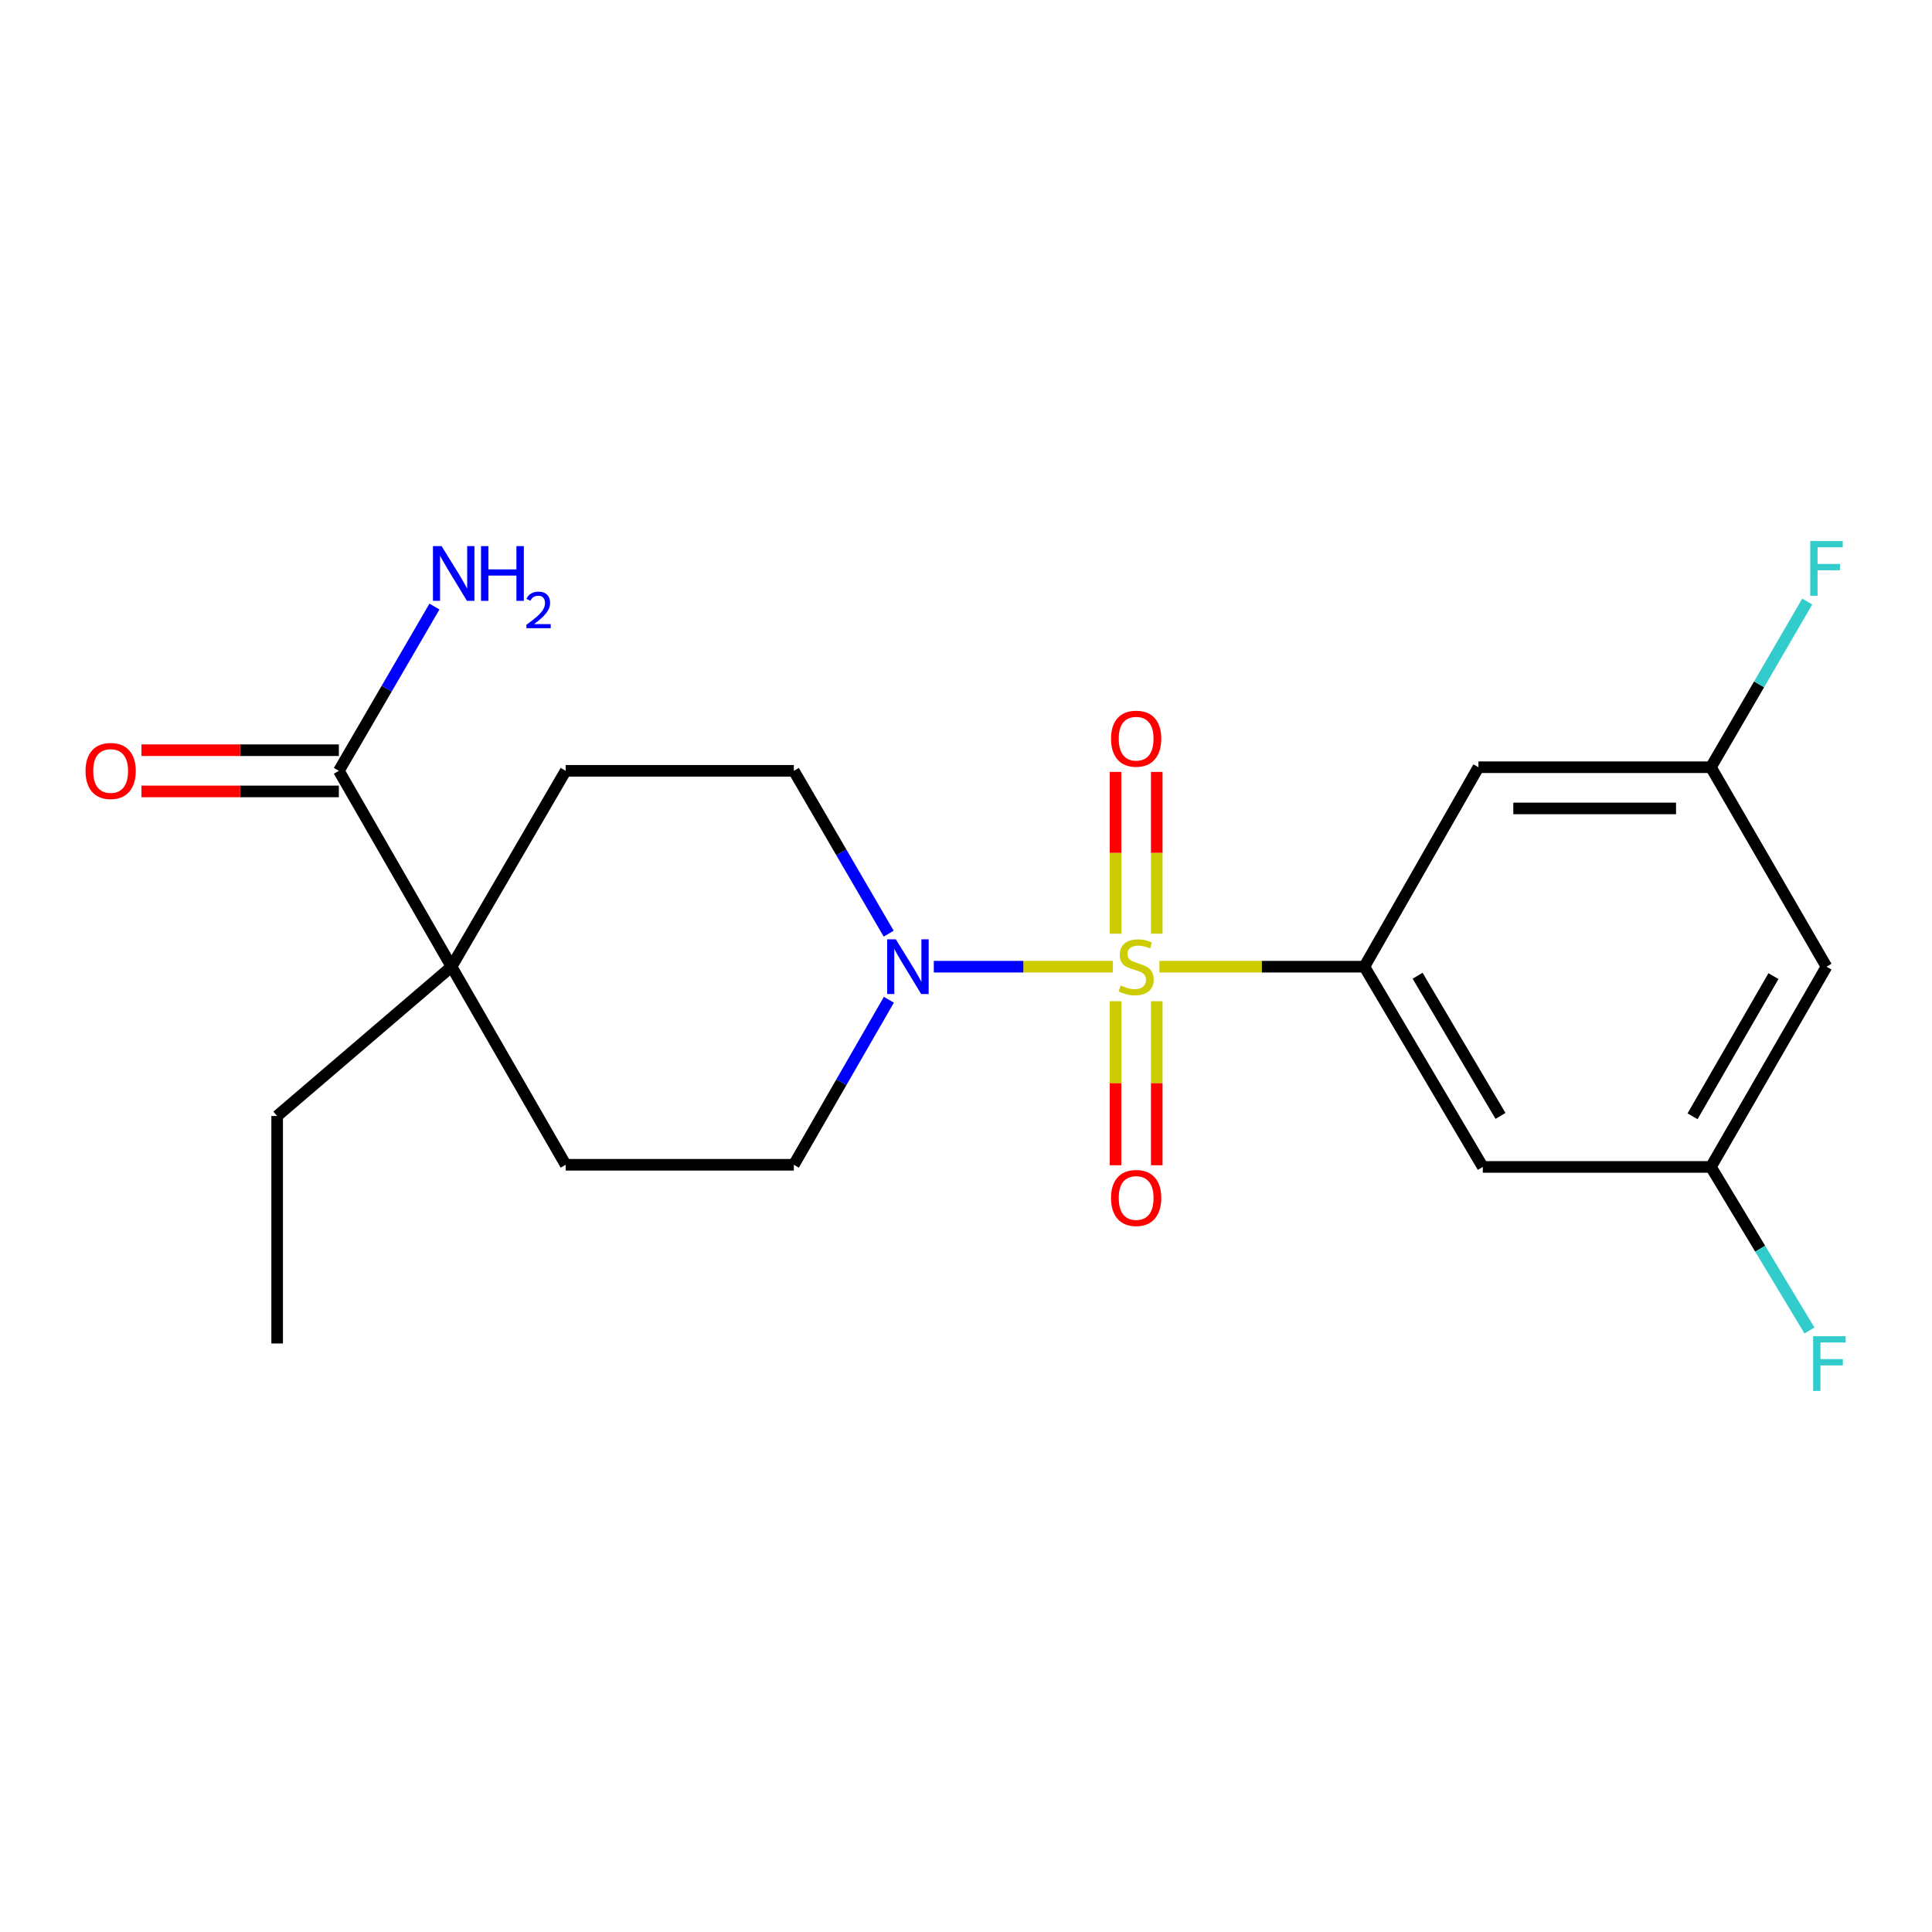 <?xml version='1.0' encoding='iso-8859-1'?>
<svg version='1.1' baseProfile='full'
              xmlns='http://www.w3.org/2000/svg'
                      xmlns:rdkit='http://www.rdkit.org/xml'
                      xmlns:xlink='http://www.w3.org/1999/xlink'
                  xml:space='preserve'
width='1000px' height='1000px' viewBox='0 0 1000 1000'>
<!-- END OF HEADER -->
<rect style='opacity:1.0;fill:#FFFFFF;stroke:none' width='1000' height='1000' x='0' y='0'> </rect>
<path class='bond-0' d='M 600.1,500.356 L 653.147,500.356' style='fill:none;fill-rule:evenodd;stroke:#CCCC00;stroke-width:6px;stroke-linecap:butt;stroke-linejoin:miter;stroke-opacity:1' />
<path class='bond-0' d='M 653.147,500.356 L 706.194,500.356' style='fill:none;fill-rule:evenodd;stroke:#000000;stroke-width:6px;stroke-linecap:butt;stroke-linejoin:miter;stroke-opacity:1' />
<path class='bond-1' d='M 576.033,500.356 L 529.682,500.356' style='fill:none;fill-rule:evenodd;stroke:#CCCC00;stroke-width:6px;stroke-linecap:butt;stroke-linejoin:miter;stroke-opacity:1' />
<path class='bond-1' d='M 529.682,500.356 L 483.331,500.356' style='fill:none;fill-rule:evenodd;stroke:#0000FF;stroke-width:6px;stroke-linecap:butt;stroke-linejoin:miter;stroke-opacity:1' />
<path class='bond-6' d='M 577.4,518.226 L 577.4,560.675' style='fill:none;fill-rule:evenodd;stroke:#CCCC00;stroke-width:6px;stroke-linecap:butt;stroke-linejoin:miter;stroke-opacity:1' />
<path class='bond-6' d='M 577.4,560.675 L 577.4,603.125' style='fill:none;fill-rule:evenodd;stroke:#FF0000;stroke-width:6px;stroke-linecap:butt;stroke-linejoin:miter;stroke-opacity:1' />
<path class='bond-6' d='M 598.733,518.226 L 598.733,560.675' style='fill:none;fill-rule:evenodd;stroke:#CCCC00;stroke-width:6px;stroke-linecap:butt;stroke-linejoin:miter;stroke-opacity:1' />
<path class='bond-6' d='M 598.733,560.675 L 598.733,603.125' style='fill:none;fill-rule:evenodd;stroke:#FF0000;stroke-width:6px;stroke-linecap:butt;stroke-linejoin:miter;stroke-opacity:1' />
<path class='bond-7' d='M 598.733,483.283 L 598.733,441.416' style='fill:none;fill-rule:evenodd;stroke:#CCCC00;stroke-width:6px;stroke-linecap:butt;stroke-linejoin:miter;stroke-opacity:1' />
<path class='bond-7' d='M 598.733,441.416 L 598.733,399.549' style='fill:none;fill-rule:evenodd;stroke:#FF0000;stroke-width:6px;stroke-linecap:butt;stroke-linejoin:miter;stroke-opacity:1' />
<path class='bond-7' d='M 577.4,483.283 L 577.4,441.416' style='fill:none;fill-rule:evenodd;stroke:#CCCC00;stroke-width:6px;stroke-linecap:butt;stroke-linejoin:miter;stroke-opacity:1' />
<path class='bond-7' d='M 577.4,441.416 L 577.4,399.549' style='fill:none;fill-rule:evenodd;stroke:#FF0000;stroke-width:6px;stroke-linecap:butt;stroke-linejoin:miter;stroke-opacity:1' />
<path class='bond-4' d='M 706.194,500.356 L 767.492,604' style='fill:none;fill-rule:evenodd;stroke:#000000;stroke-width:6px;stroke-linecap:butt;stroke-linejoin:miter;stroke-opacity:1' />
<path class='bond-4' d='M 733.751,505.042 L 776.66,577.594' style='fill:none;fill-rule:evenodd;stroke:#000000;stroke-width:6px;stroke-linecap:butt;stroke-linejoin:miter;stroke-opacity:1' />
<path class='bond-5' d='M 706.194,500.356 L 765.24,397.114' style='fill:none;fill-rule:evenodd;stroke:#000000;stroke-width:6px;stroke-linecap:butt;stroke-linejoin:miter;stroke-opacity:1' />
<path class='bond-10' d='M 460.081,517.473 L 435.486,560.18' style='fill:none;fill-rule:evenodd;stroke:#0000FF;stroke-width:6px;stroke-linecap:butt;stroke-linejoin:miter;stroke-opacity:1' />
<path class='bond-10' d='M 435.486,560.18 L 410.892,602.886' style='fill:none;fill-rule:evenodd;stroke:#000000;stroke-width:6px;stroke-linecap:butt;stroke-linejoin:miter;stroke-opacity:1' />
<path class='bond-11' d='M 459.983,483.262 L 435.438,441.118' style='fill:none;fill-rule:evenodd;stroke:#0000FF;stroke-width:6px;stroke-linecap:butt;stroke-linejoin:miter;stroke-opacity:1' />
<path class='bond-11' d='M 435.438,441.118 L 410.892,398.974' style='fill:none;fill-rule:evenodd;stroke:#000000;stroke-width:6px;stroke-linecap:butt;stroke-linejoin:miter;stroke-opacity:1' />
<path class='bond-2' d='M 175.395,398.974 L 233.718,500.356' style='fill:none;fill-rule:evenodd;stroke:#000000;stroke-width:6px;stroke-linecap:butt;stroke-linejoin:miter;stroke-opacity:1' />
<path class='bond-15' d='M 175.395,388.308 L 124.308,388.308' style='fill:none;fill-rule:evenodd;stroke:#000000;stroke-width:6px;stroke-linecap:butt;stroke-linejoin:miter;stroke-opacity:1' />
<path class='bond-15' d='M 124.308,388.308 L 73.221,388.308' style='fill:none;fill-rule:evenodd;stroke:#FF0000;stroke-width:6px;stroke-linecap:butt;stroke-linejoin:miter;stroke-opacity:1' />
<path class='bond-15' d='M 175.395,409.641 L 124.308,409.641' style='fill:none;fill-rule:evenodd;stroke:#000000;stroke-width:6px;stroke-linecap:butt;stroke-linejoin:miter;stroke-opacity:1' />
<path class='bond-15' d='M 124.308,409.641 L 73.221,409.641' style='fill:none;fill-rule:evenodd;stroke:#FF0000;stroke-width:6px;stroke-linecap:butt;stroke-linejoin:miter;stroke-opacity:1' />
<path class='bond-16' d='M 175.395,398.974 L 200.134,356.462' style='fill:none;fill-rule:evenodd;stroke:#000000;stroke-width:6px;stroke-linecap:butt;stroke-linejoin:miter;stroke-opacity:1' />
<path class='bond-16' d='M 200.134,356.462 L 224.873,313.949' style='fill:none;fill-rule:evenodd;stroke:#0000FF;stroke-width:6px;stroke-linecap:butt;stroke-linejoin:miter;stroke-opacity:1' />
<path class='bond-3' d='M 233.718,500.356 L 292.788,398.974' style='fill:none;fill-rule:evenodd;stroke:#000000;stroke-width:6px;stroke-linecap:butt;stroke-linejoin:miter;stroke-opacity:1' />
<path class='bond-19' d='M 233.718,500.356 L 143.454,577.642' style='fill:none;fill-rule:evenodd;stroke:#000000;stroke-width:6px;stroke-linecap:butt;stroke-linejoin:miter;stroke-opacity:1' />
<path class='bond-21' d='M 233.718,500.356 L 292.788,602.886' style='fill:none;fill-rule:evenodd;stroke:#000000;stroke-width:6px;stroke-linecap:butt;stroke-linejoin:miter;stroke-opacity:1' />
<path class='bond-9' d='M 767.492,604 L 885.561,604' style='fill:none;fill-rule:evenodd;stroke:#000000;stroke-width:6px;stroke-linecap:butt;stroke-linejoin:miter;stroke-opacity:1' />
<path class='bond-8' d='M 765.24,397.114 L 885.561,397.114' style='fill:none;fill-rule:evenodd;stroke:#000000;stroke-width:6px;stroke-linecap:butt;stroke-linejoin:miter;stroke-opacity:1' />
<path class='bond-8' d='M 783.288,418.447 L 867.513,418.447' style='fill:none;fill-rule:evenodd;stroke:#000000;stroke-width:6px;stroke-linecap:butt;stroke-linejoin:miter;stroke-opacity:1' />
<path class='bond-12' d='M 885.561,397.114 L 945.389,500.356' style='fill:none;fill-rule:evenodd;stroke:#000000;stroke-width:6px;stroke-linecap:butt;stroke-linejoin:miter;stroke-opacity:1' />
<path class='bond-18' d='M 885.561,397.114 L 910.493,354.232' style='fill:none;fill-rule:evenodd;stroke:#000000;stroke-width:6px;stroke-linecap:butt;stroke-linejoin:miter;stroke-opacity:1' />
<path class='bond-18' d='M 910.493,354.232 L 935.426,311.351' style='fill:none;fill-rule:evenodd;stroke:#33CCCC;stroke-width:6px;stroke-linecap:butt;stroke-linejoin:miter;stroke-opacity:1' />
<path class='bond-17' d='M 885.561,604 L 911.066,646.327' style='fill:none;fill-rule:evenodd;stroke:#000000;stroke-width:6px;stroke-linecap:butt;stroke-linejoin:miter;stroke-opacity:1' />
<path class='bond-17' d='M 911.066,646.327 L 936.572,688.654' style='fill:none;fill-rule:evenodd;stroke:#33CCCC;stroke-width:6px;stroke-linecap:butt;stroke-linejoin:miter;stroke-opacity:1' />
<path class='bond-22' d='M 885.561,604 L 945.389,500.356' style='fill:none;fill-rule:evenodd;stroke:#000000;stroke-width:6px;stroke-linecap:butt;stroke-linejoin:miter;stroke-opacity:1' />
<path class='bond-22' d='M 876.059,577.788 L 917.939,505.237' style='fill:none;fill-rule:evenodd;stroke:#000000;stroke-width:6px;stroke-linecap:butt;stroke-linejoin:miter;stroke-opacity:1' />
<path class='bond-14' d='M 410.892,602.886 L 292.788,602.886' style='fill:none;fill-rule:evenodd;stroke:#000000;stroke-width:6px;stroke-linecap:butt;stroke-linejoin:miter;stroke-opacity:1' />
<path class='bond-13' d='M 410.892,398.974 L 292.788,398.974' style='fill:none;fill-rule:evenodd;stroke:#000000;stroke-width:6px;stroke-linecap:butt;stroke-linejoin:miter;stroke-opacity:1' />
<path class='bond-20' d='M 143.454,577.642 L 143.454,695.378' style='fill:none;fill-rule:evenodd;stroke:#000000;stroke-width:6px;stroke-linecap:butt;stroke-linejoin:miter;stroke-opacity:1' />
<path  class='atom-0' d='M 580.066 510.076
Q 580.386 510.196, 581.706 510.756
Q 583.026 511.316, 584.466 511.676
Q 585.946 511.996, 587.386 511.996
Q 590.066 511.996, 591.626 510.716
Q 593.186 509.396, 593.186 507.116
Q 593.186 505.556, 592.386 504.596
Q 591.626 503.636, 590.426 503.116
Q 589.226 502.596, 587.226 501.996
Q 584.706 501.236, 583.186 500.516
Q 581.706 499.796, 580.626 498.276
Q 579.586 496.756, 579.586 494.196
Q 579.586 490.636, 581.986 488.436
Q 584.426 486.236, 589.226 486.236
Q 592.506 486.236, 596.226 487.796
L 595.306 490.876
Q 591.906 489.476, 589.346 489.476
Q 586.586 489.476, 585.066 490.636
Q 583.546 491.756, 583.586 493.716
Q 583.586 495.236, 584.346 496.156
Q 585.146 497.076, 586.266 497.596
Q 587.426 498.116, 589.346 498.716
Q 591.906 499.516, 593.426 500.316
Q 594.946 501.116, 596.026 502.756
Q 597.146 504.356, 597.146 507.116
Q 597.146 511.036, 594.506 513.156
Q 591.906 515.236, 587.546 515.236
Q 585.026 515.236, 583.106 514.676
Q 581.226 514.156, 578.986 513.236
L 580.066 510.076
' fill='#CCCC00'/>
<path  class='atom-2' d='M 463.679 486.196
L 472.959 501.196
Q 473.879 502.676, 475.359 505.356
Q 476.839 508.036, 476.919 508.196
L 476.919 486.196
L 480.679 486.196
L 480.679 514.516
L 476.799 514.516
L 466.839 498.116
Q 465.679 496.196, 464.439 493.996
Q 463.239 491.796, 462.879 491.116
L 462.879 514.516
L 459.199 514.516
L 459.199 486.196
L 463.679 486.196
' fill='#0000FF'/>
<path  class='atom-7' d='M 575.066 620.069
Q 575.066 613.269, 578.426 609.469
Q 581.786 605.669, 588.066 605.669
Q 594.346 605.669, 597.706 609.469
Q 601.066 613.269, 601.066 620.069
Q 601.066 626.949, 597.666 630.869
Q 594.266 634.749, 588.066 634.749
Q 581.826 634.749, 578.426 630.869
Q 575.066 626.989, 575.066 620.069
M 588.066 631.549
Q 592.386 631.549, 594.706 628.669
Q 597.066 625.749, 597.066 620.069
Q 597.066 614.509, 594.706 611.709
Q 592.386 608.869, 588.066 608.869
Q 583.746 608.869, 581.386 611.669
Q 579.066 614.469, 579.066 620.069
Q 579.066 625.789, 581.386 628.669
Q 583.746 631.549, 588.066 631.549
' fill='#FF0000'/>
<path  class='atom-8' d='M 575.066 382.343
Q 575.066 375.543, 578.426 371.743
Q 581.786 367.943, 588.066 367.943
Q 594.346 367.943, 597.706 371.743
Q 601.066 375.543, 601.066 382.343
Q 601.066 389.223, 597.666 393.143
Q 594.266 397.023, 588.066 397.023
Q 581.826 397.023, 578.426 393.143
Q 575.066 389.263, 575.066 382.343
M 588.066 393.823
Q 592.386 393.823, 594.706 390.943
Q 597.066 388.023, 597.066 382.343
Q 597.066 376.783, 594.706 373.983
Q 592.386 371.143, 588.066 371.143
Q 583.746 371.143, 581.386 373.943
Q 579.066 376.743, 579.066 382.343
Q 579.066 388.063, 581.386 390.943
Q 583.746 393.823, 588.066 393.823
' fill='#FF0000'/>
<path  class='atom-16' d='M 44.267 399.054
Q 44.267 392.254, 47.627 388.454
Q 50.987 384.654, 57.267 384.654
Q 63.547 384.654, 66.907 388.454
Q 70.267 392.254, 70.267 399.054
Q 70.267 405.934, 66.867 409.854
Q 63.467 413.734, 57.267 413.734
Q 51.027 413.734, 47.627 409.854
Q 44.267 405.974, 44.267 399.054
M 57.267 410.534
Q 61.587 410.534, 63.907 407.654
Q 66.267 404.734, 66.267 399.054
Q 66.267 393.494, 63.907 390.694
Q 61.587 387.854, 57.267 387.854
Q 52.947 387.854, 50.587 390.654
Q 48.267 393.454, 48.267 399.054
Q 48.267 404.774, 50.587 407.654
Q 52.947 410.534, 57.267 410.534
' fill='#FF0000'/>
<path  class='atom-17' d='M 228.573 282.675
L 237.853 297.675
Q 238.773 299.155, 240.253 301.835
Q 241.733 304.515, 241.813 304.675
L 241.813 282.675
L 245.573 282.675
L 245.573 310.995
L 241.693 310.995
L 231.733 294.595
Q 230.573 292.675, 229.333 290.475
Q 228.133 288.275, 227.773 287.595
L 227.773 310.995
L 224.093 310.995
L 224.093 282.675
L 228.573 282.675
' fill='#0000FF'/>
<path  class='atom-17' d='M 248.973 282.675
L 252.813 282.675
L 252.813 294.715
L 267.293 294.715
L 267.293 282.675
L 271.133 282.675
L 271.133 310.995
L 267.293 310.995
L 267.293 297.915
L 252.813 297.915
L 252.813 310.995
L 248.973 310.995
L 248.973 282.675
' fill='#0000FF'/>
<path  class='atom-17' d='M 272.505 310.001
Q 273.192 308.232, 274.829 307.256
Q 276.465 306.252, 278.736 306.252
Q 281.561 306.252, 283.145 307.784
Q 284.729 309.315, 284.729 312.034
Q 284.729 314.806, 282.669 317.393
Q 280.637 319.98, 276.413 323.043
L 285.045 323.043
L 285.045 325.155
L 272.453 325.155
L 272.453 323.386
Q 275.937 320.904, 277.997 319.056
Q 280.082 317.208, 281.085 315.545
Q 282.089 313.882, 282.089 312.166
Q 282.089 310.371, 281.191 309.368
Q 280.293 308.364, 278.736 308.364
Q 277.231 308.364, 276.228 308.972
Q 275.225 309.579, 274.512 310.925
L 272.505 310.001
' fill='#0000FF'/>
<path  class='atom-18' d='M 938.474 691.624
L 955.314 691.624
L 955.314 694.864
L 942.274 694.864
L 942.274 703.464
L 953.874 703.464
L 953.874 706.744
L 942.274 706.744
L 942.274 719.944
L 938.474 719.944
L 938.474 691.624
' fill='#33CCCC'/>
<path  class='atom-19' d='M 936.969 280.056
L 953.809 280.056
L 953.809 283.296
L 940.769 283.296
L 940.769 291.896
L 952.369 291.896
L 952.369 295.176
L 940.769 295.176
L 940.769 308.376
L 936.969 308.376
L 936.969 280.056
' fill='#33CCCC'/>
</svg>
